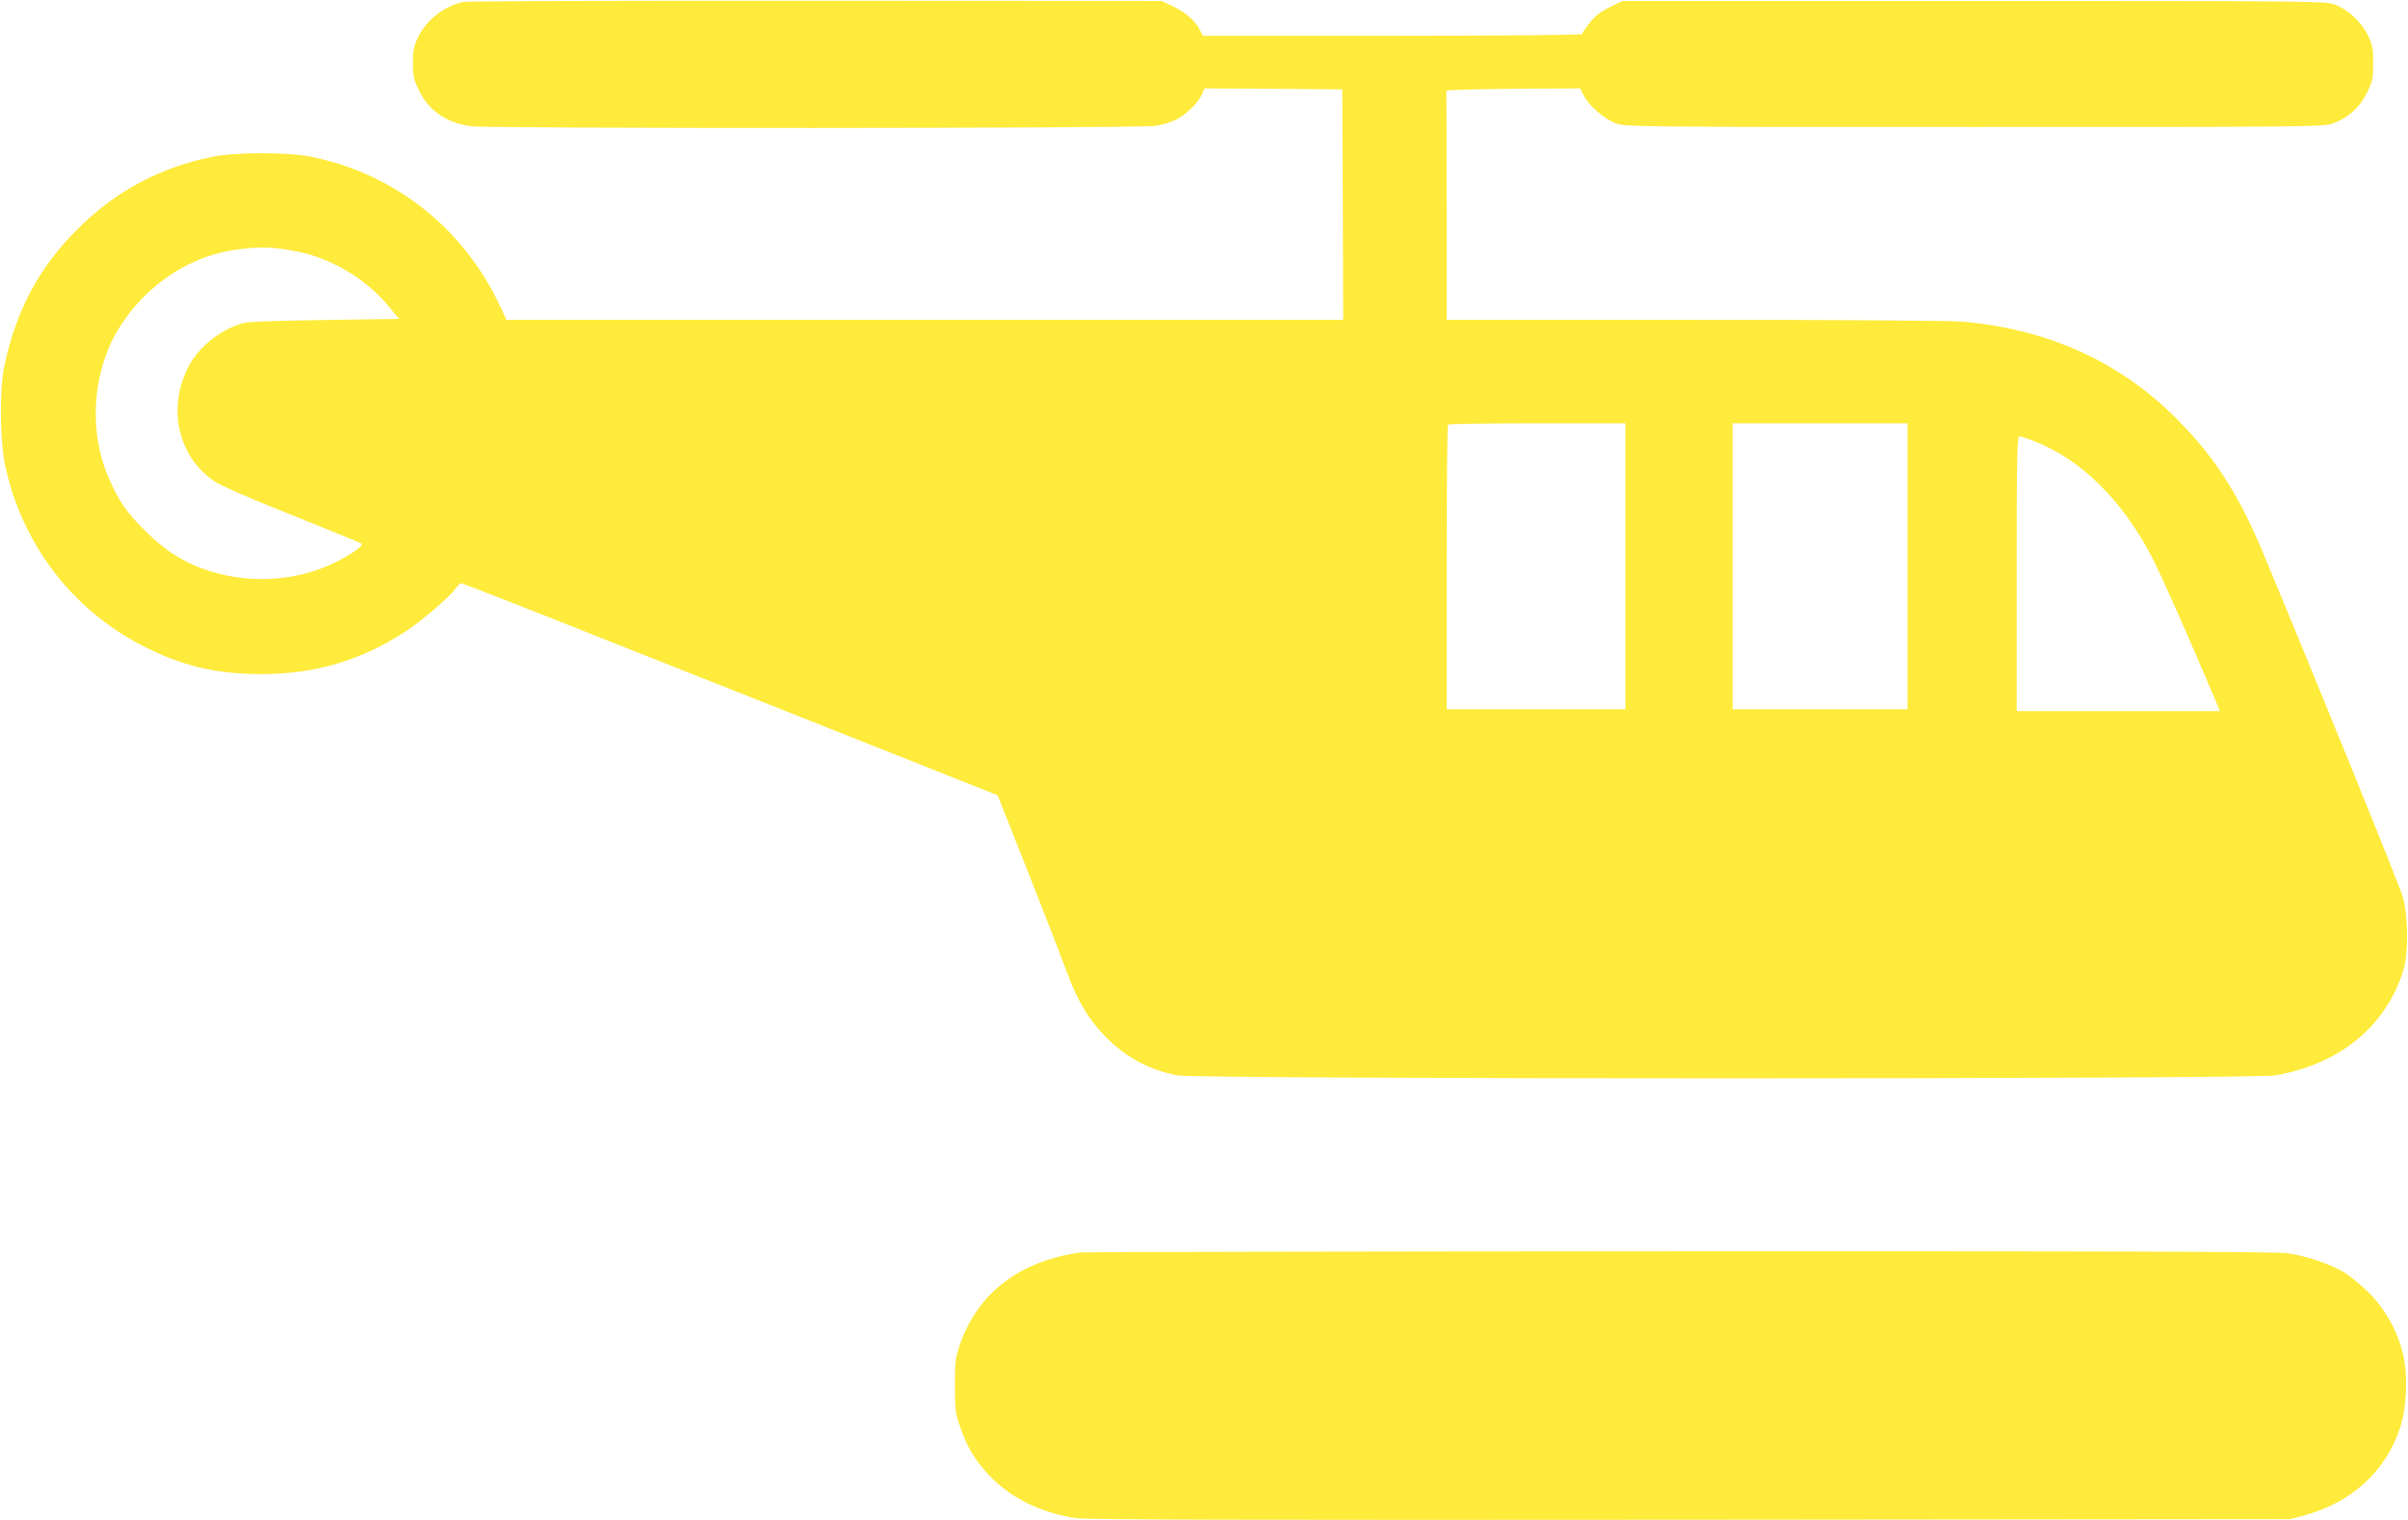 <?xml version="1.0" standalone="no"?>
<!DOCTYPE svg PUBLIC "-//W3C//DTD SVG 20010904//EN"
 "http://www.w3.org/TR/2001/REC-SVG-20010904/DTD/svg10.dtd">
<svg version="1.0" xmlns="http://www.w3.org/2000/svg"
 width="1280pt" height="808pt" viewBox="0 0 1280 808"
 preserveAspectRatio="xMidYMid meet">
<g transform="translate(0,808) scale(0.1,-0.1)"
fill="#ffeb3b" stroke="none">
<path d="M2464 8070 c-102 -21 -198 -96 -243 -190 -21 -45 -26 -69 -26 -135 0
-71 4 -89 33 -147 52 -107 144 -170 275 -189 90 -13 3555 -12 3637 2 36 5 85
20 110 32 52 25 122 93 140 137 l13 30 366 -2 366 -3 3 -612 2 -613 -2224 0
-2224 0 -41 88 c-196 407 -558 690 -998 779 -126 25 -404 25 -528 -1 -280 -58
-515 -185 -715 -386 -202 -201 -323 -428 -386 -720 -28 -127 -25 -399 4 -537
89 -412 351 -758 723 -952 207 -108 394 -154 634 -154 289 -1 538 73 776 230
81 53 228 180 259 222 12 17 26 31 32 31 6 0 408 -157 892 -350 485 -192 1124
-445 1420 -563 l539 -214 164 -414 c90 -228 181 -463 203 -523 51 -142 109
-242 190 -329 110 -119 241 -193 398 -223 111 -21 5717 -21 5838 0 344 61 589
263 680 561 27 91 26 285 -4 389 -18 62 -458 1146 -744 1831 -136 327 -276
537 -499 749 -291 276 -661 438 -1092 476 -67 6 -642 10 -1429 10 l-1318 0 0
605 c0 333 -1 608 -2 613 -2 4 158 8 354 10 l357 2 20 -38 c28 -56 112 -127
174 -149 50 -17 139 -18 1902 -18 1770 0 1852 1 1903 18 82 29 145 85 184 164
30 62 33 76 33 158 0 78 -4 97 -28 147 -35 72 -110 141 -180 165 -50 17 -139
18 -1917 18 l-1865 0 -68 -33 c-49 -24 -79 -48 -107 -84 -22 -27 -40 -54 -40
-59 0 -5 -409 -9 -1008 -9 l-1007 0 -20 36 c-25 47 -77 91 -145 123 l-55 26
-1835 1 c-1009 1 -1854 -2 -1876 -6z m-885 -1327 c184 -36 367 -146 488 -292
l54 -66 -398 -6 c-281 -4 -410 -9 -438 -18 -128 -41 -237 -133 -290 -243 -105
-219 -44 -470 146 -597 36 -24 192 -92 416 -181 197 -79 362 -146 366 -150 5
-4 -11 -21 -35 -38 -221 -151 -510 -191 -775 -107 -130 41 -235 107 -343 215
-100 100 -141 159 -195 287 -101 235 -85 535 40 759 130 232 367 403 615 443
134 22 217 21 349 -6z m7061 -1673 l0 -760 -475 0 -475 0 0 753 c0 415 3 757
7 760 3 4 217 7 475 7 l468 0 0 -760z m1500 0 l0 -760 -465 0 -465 0 0 760 0
760 465 0 465 0 0 -760z m678 663 c246 -97 464 -313 620 -613 48 -91 200 -435
349 -787 l13 -33 -540 0 -540 0 0 730 c0 659 2 730 16 730 8 0 46 -12 82 -27z"/>
<path d="M5745 1423 c-324 -45 -546 -214 -642 -488 -25 -73 -27 -93 -27 -220
0 -127 2 -147 28 -220 38 -109 78 -176 154 -257 114 -121 280 -202 467 -228
58 -8 962 -10 3265 -8 l3185 3 80 22 c246 69 424 231 501 458 36 107 45 276
19 390 -27 124 -95 246 -184 335 -42 41 -102 90 -134 109 -75 44 -204 87 -300
100 -54 8 -1051 11 -3230 10 -1734 -1 -3165 -4 -3182 -6z"/>
</g>
</svg>
